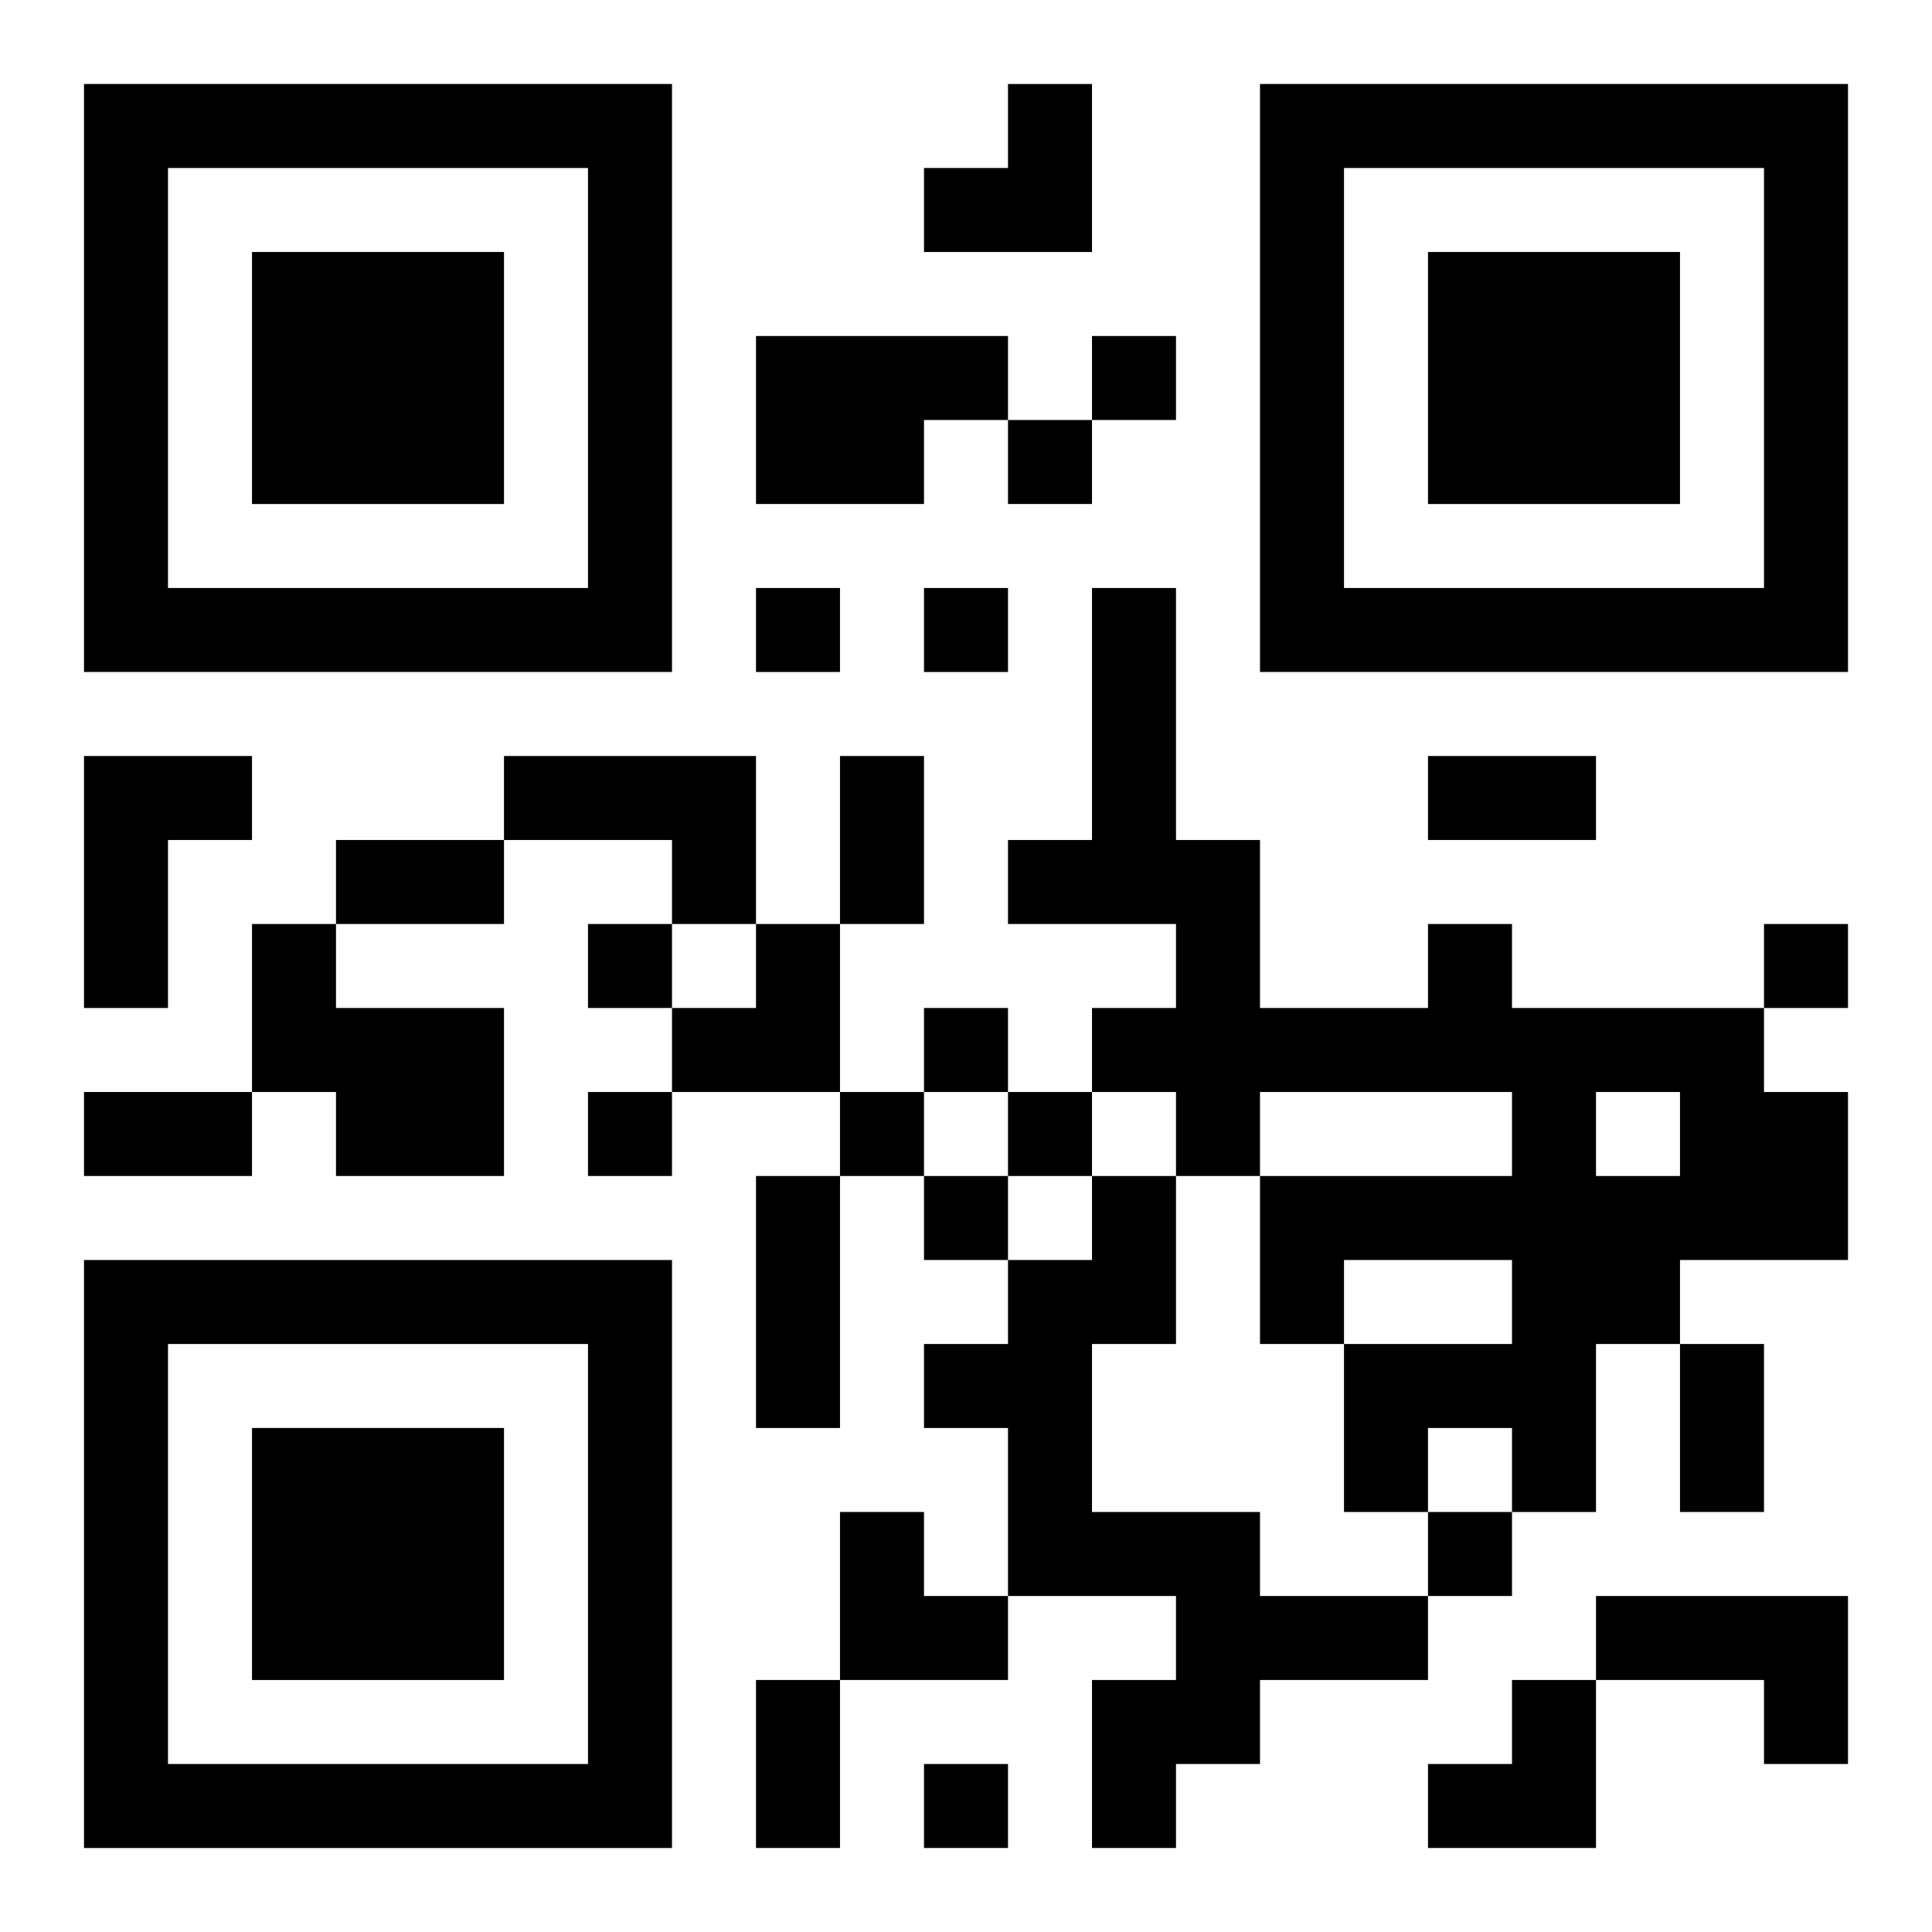 <?xml version="1.0" encoding="UTF-8"?>
<svg width="250" height="250" baseProfile="full" version="1.1" viewBox="-1 -1 23 23" xmlns="http://www.w3.org/2000/svg" xmlns:xlink="http://www.w3.org/1999/xlink"><symbol id="a"><path d="m0 7v7h7v-7h-7zm1 1h5v5h-5v-5zm1 1v3h3v-3h-3z"/></symbol><use y="-7" xlink:href="#a"/><use y="7" xlink:href="#a"/><use x="14" y="-7" xlink:href="#a"/><path d="m8 3h3v1h-1v1h-2v-2m-8 5h2v1h-1v2h-1v-3m5 0h3v2h-1v-1h-2v-1m-3 2h1v1h2v2h-2v-1h-1v-2m14 0h1v1h3v1h1v2h-2v1h-1v2h-1v-1h-1v1h-1v-2h2v-1h-2v1h-1v-2h3v-1h-3v1h-1v-1h-1v-1h1v-1h-2v-1h1v-3h1v3h1v2h2v-1m2 2v1h1v-1h-1m-6 1h1v2h-1v2h2v1h2v1h-2v1h-1v1h-1v-2h1v-1h-2v-2h-1v-1h1v-1h1v-1m6 5h3v2h-1v-1h-2v-1m-6-15v1h1v-1h-1m-1 1v1h1v-1h-1m-3 2v1h1v-1h-1m2 0v1h1v-1h-1m-4 4v1h1v-1h-1m14 0v1h1v-1h-1m-10 1v1h1v-1h-1m-4 1v1h1v-1h-1m3 0v1h1v-1h-1m2 0v1h1v-1h-1m-1 1v1h1v-1h-1m6 4v1h1v-1h-1m-6 3v1h1v-1h-1m-1-12h1v2h-1v-2m7 0h2v1h-2v-1m-13 1h2v1h-2v-1m-3 3h2v1h-2v-1m8 1h1v3h-1v-3m11 2h1v2h-1v-2m-11 4h1v2h-1v-2m2-19m1 0h1v2h-2v-1h1zm-4 10m1 0h1v2h-2v-1h1zm1 7h1v1h1v1h-2zm7 2m1 0h1v2h-2v-1h1z"/></svg>
